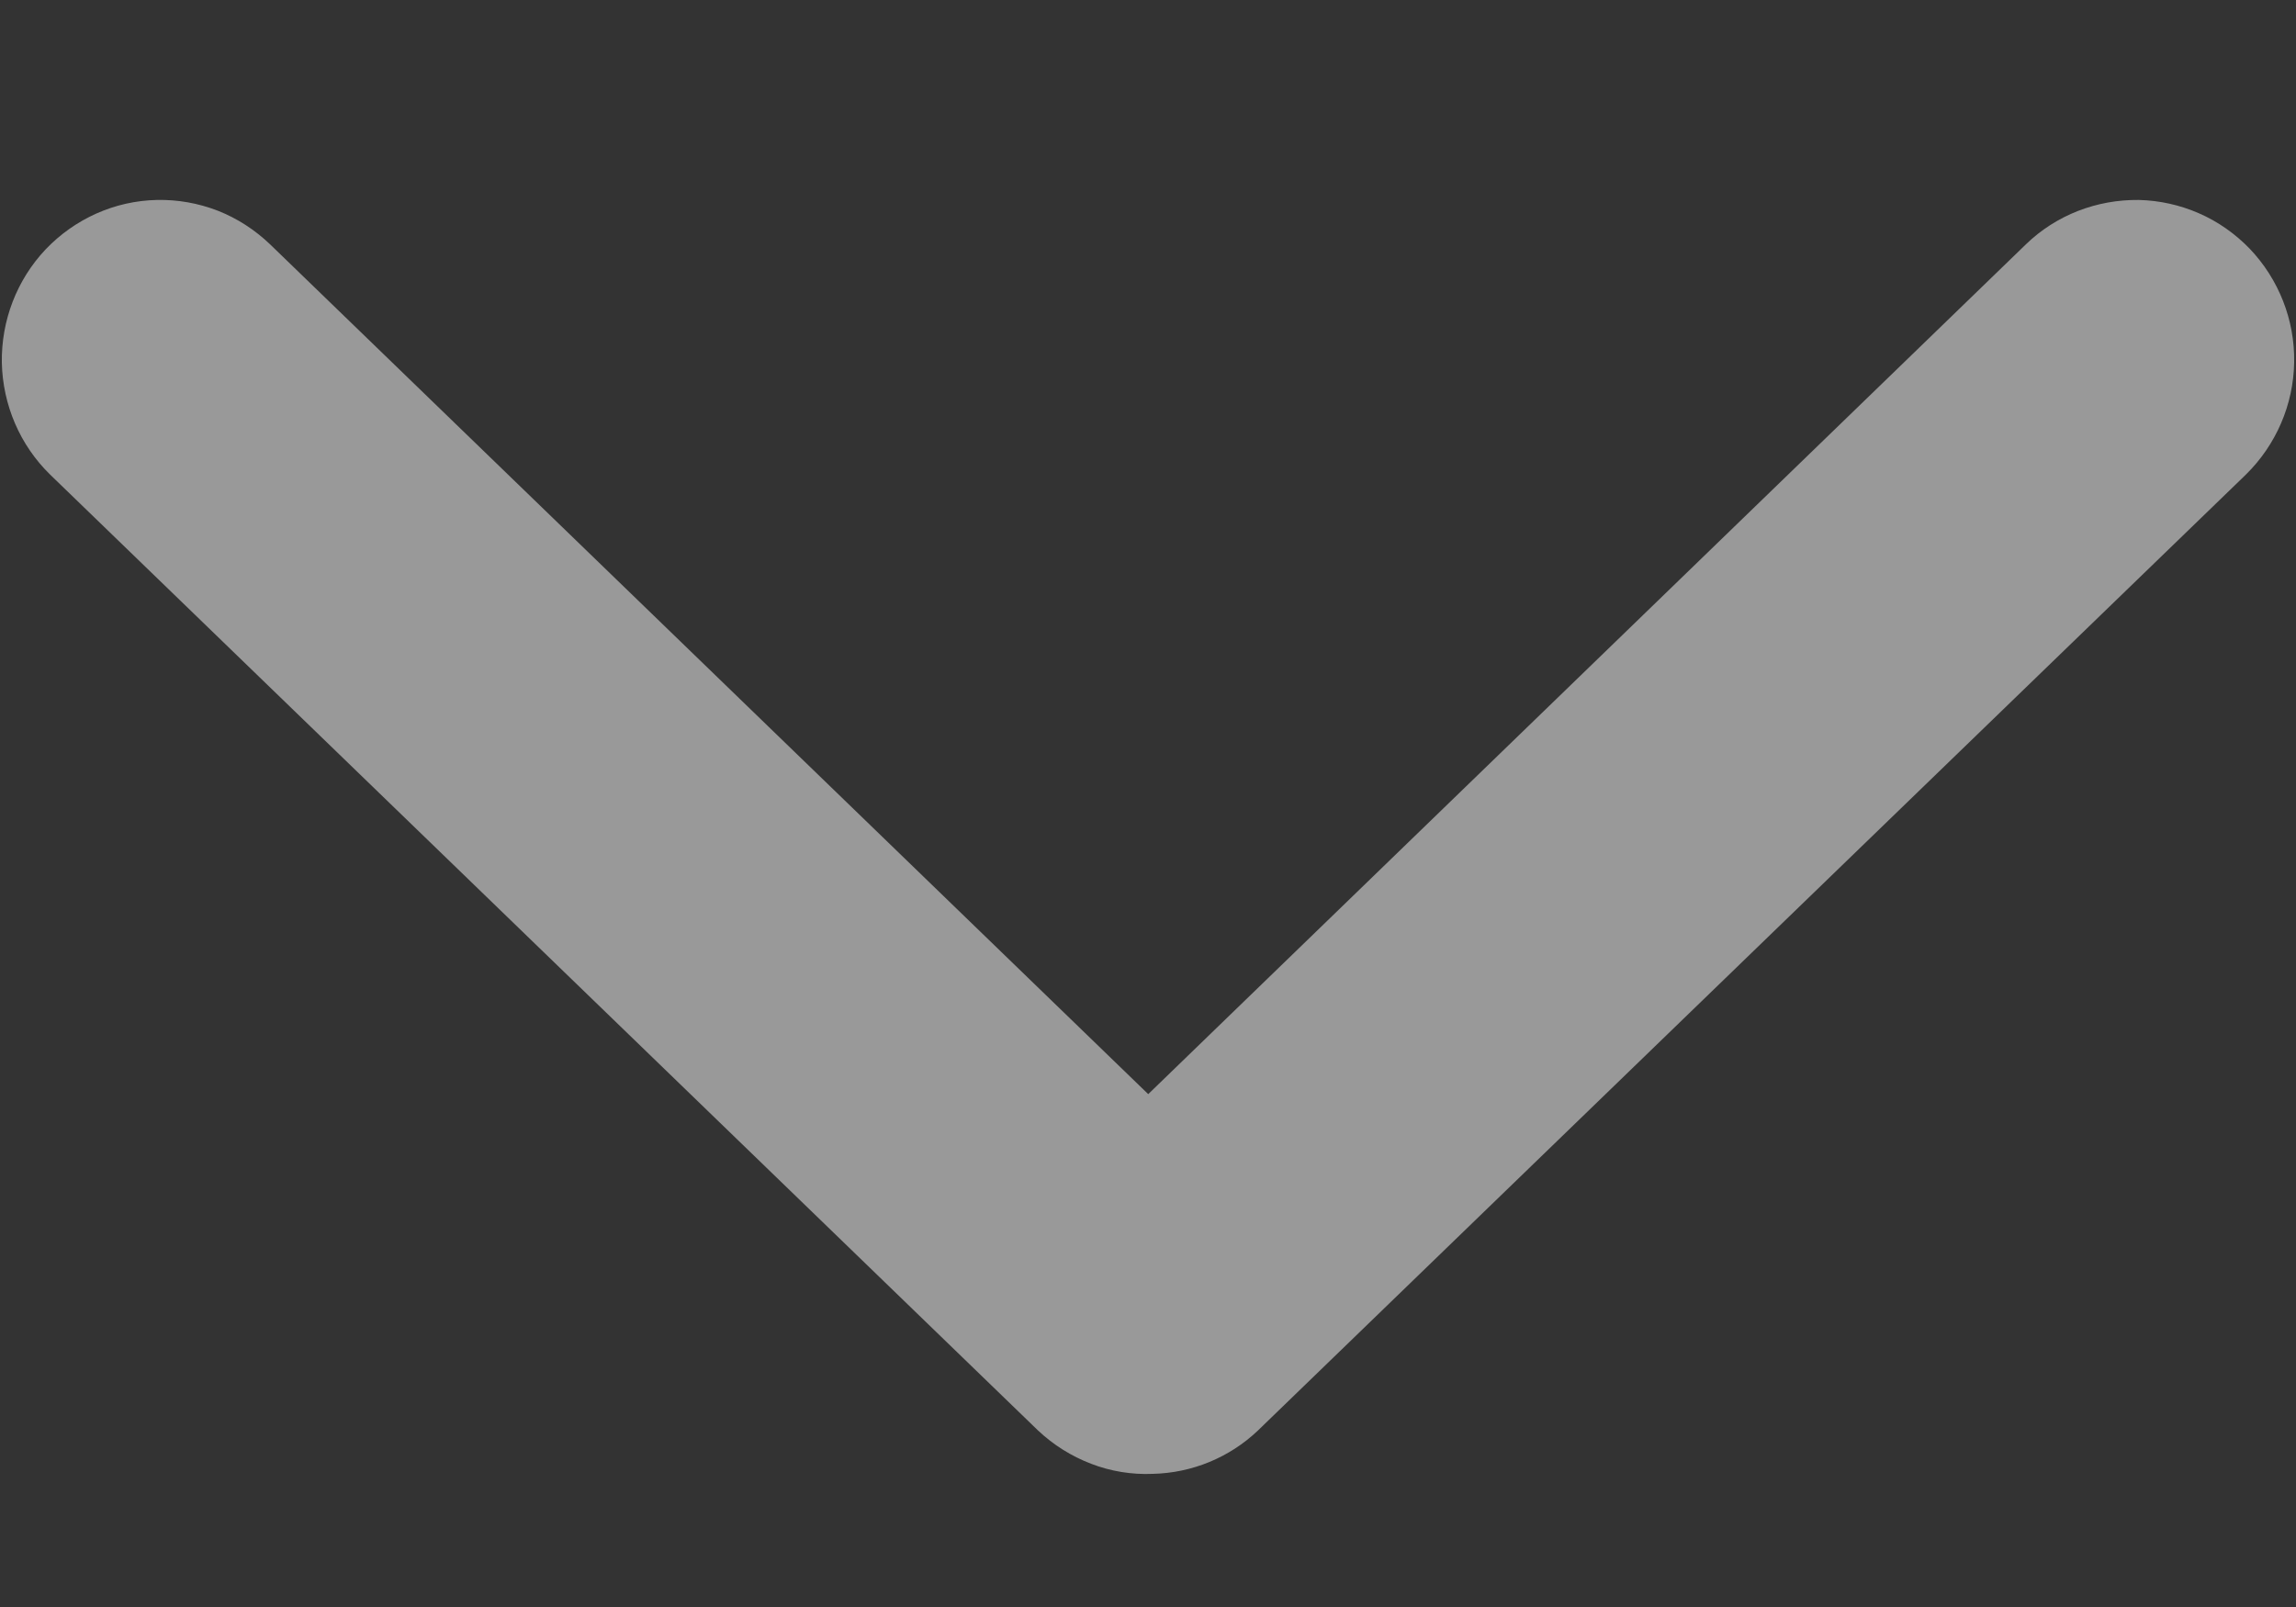 <?xml version="1.0" encoding="UTF-8"?> <svg xmlns="http://www.w3.org/2000/svg" width="10" height="7" viewBox="0 0 10 7" fill="none"><rect x="0" y="0" width="10" height="7" fill="#333333" stroke="none"/> <path opacity="0.5" d="M5.021 6.42C5.192 6.416 5.355 6.349 5.479 6.231L9.782 2.067C9.913 1.938 9.989 1.763 9.992 1.578C9.995 1.394 9.925 1.216 9.798 1.083C9.735 1.018 9.66 0.965 9.577 0.929C9.495 0.893 9.405 0.873 9.315 0.871C9.224 0.87 9.135 0.886 9.05 0.919C8.966 0.952 8.889 1.001 8.824 1.064L5.001 4.766L1.176 1.064C1.11 1.001 1.033 0.951 0.949 0.918C0.864 0.885 0.774 0.869 0.683 0.871C0.592 0.873 0.503 0.893 0.42 0.93C0.337 0.967 0.262 1.02 0.199 1.086C0.073 1.219 0.005 1.397 0.008 1.58C0.012 1.764 0.087 1.939 0.218 2.067L4.521 6.231C4.588 6.294 4.666 6.343 4.752 6.376C4.837 6.409 4.93 6.424 5.021 6.42Z" fill="white"></path> </svg> 